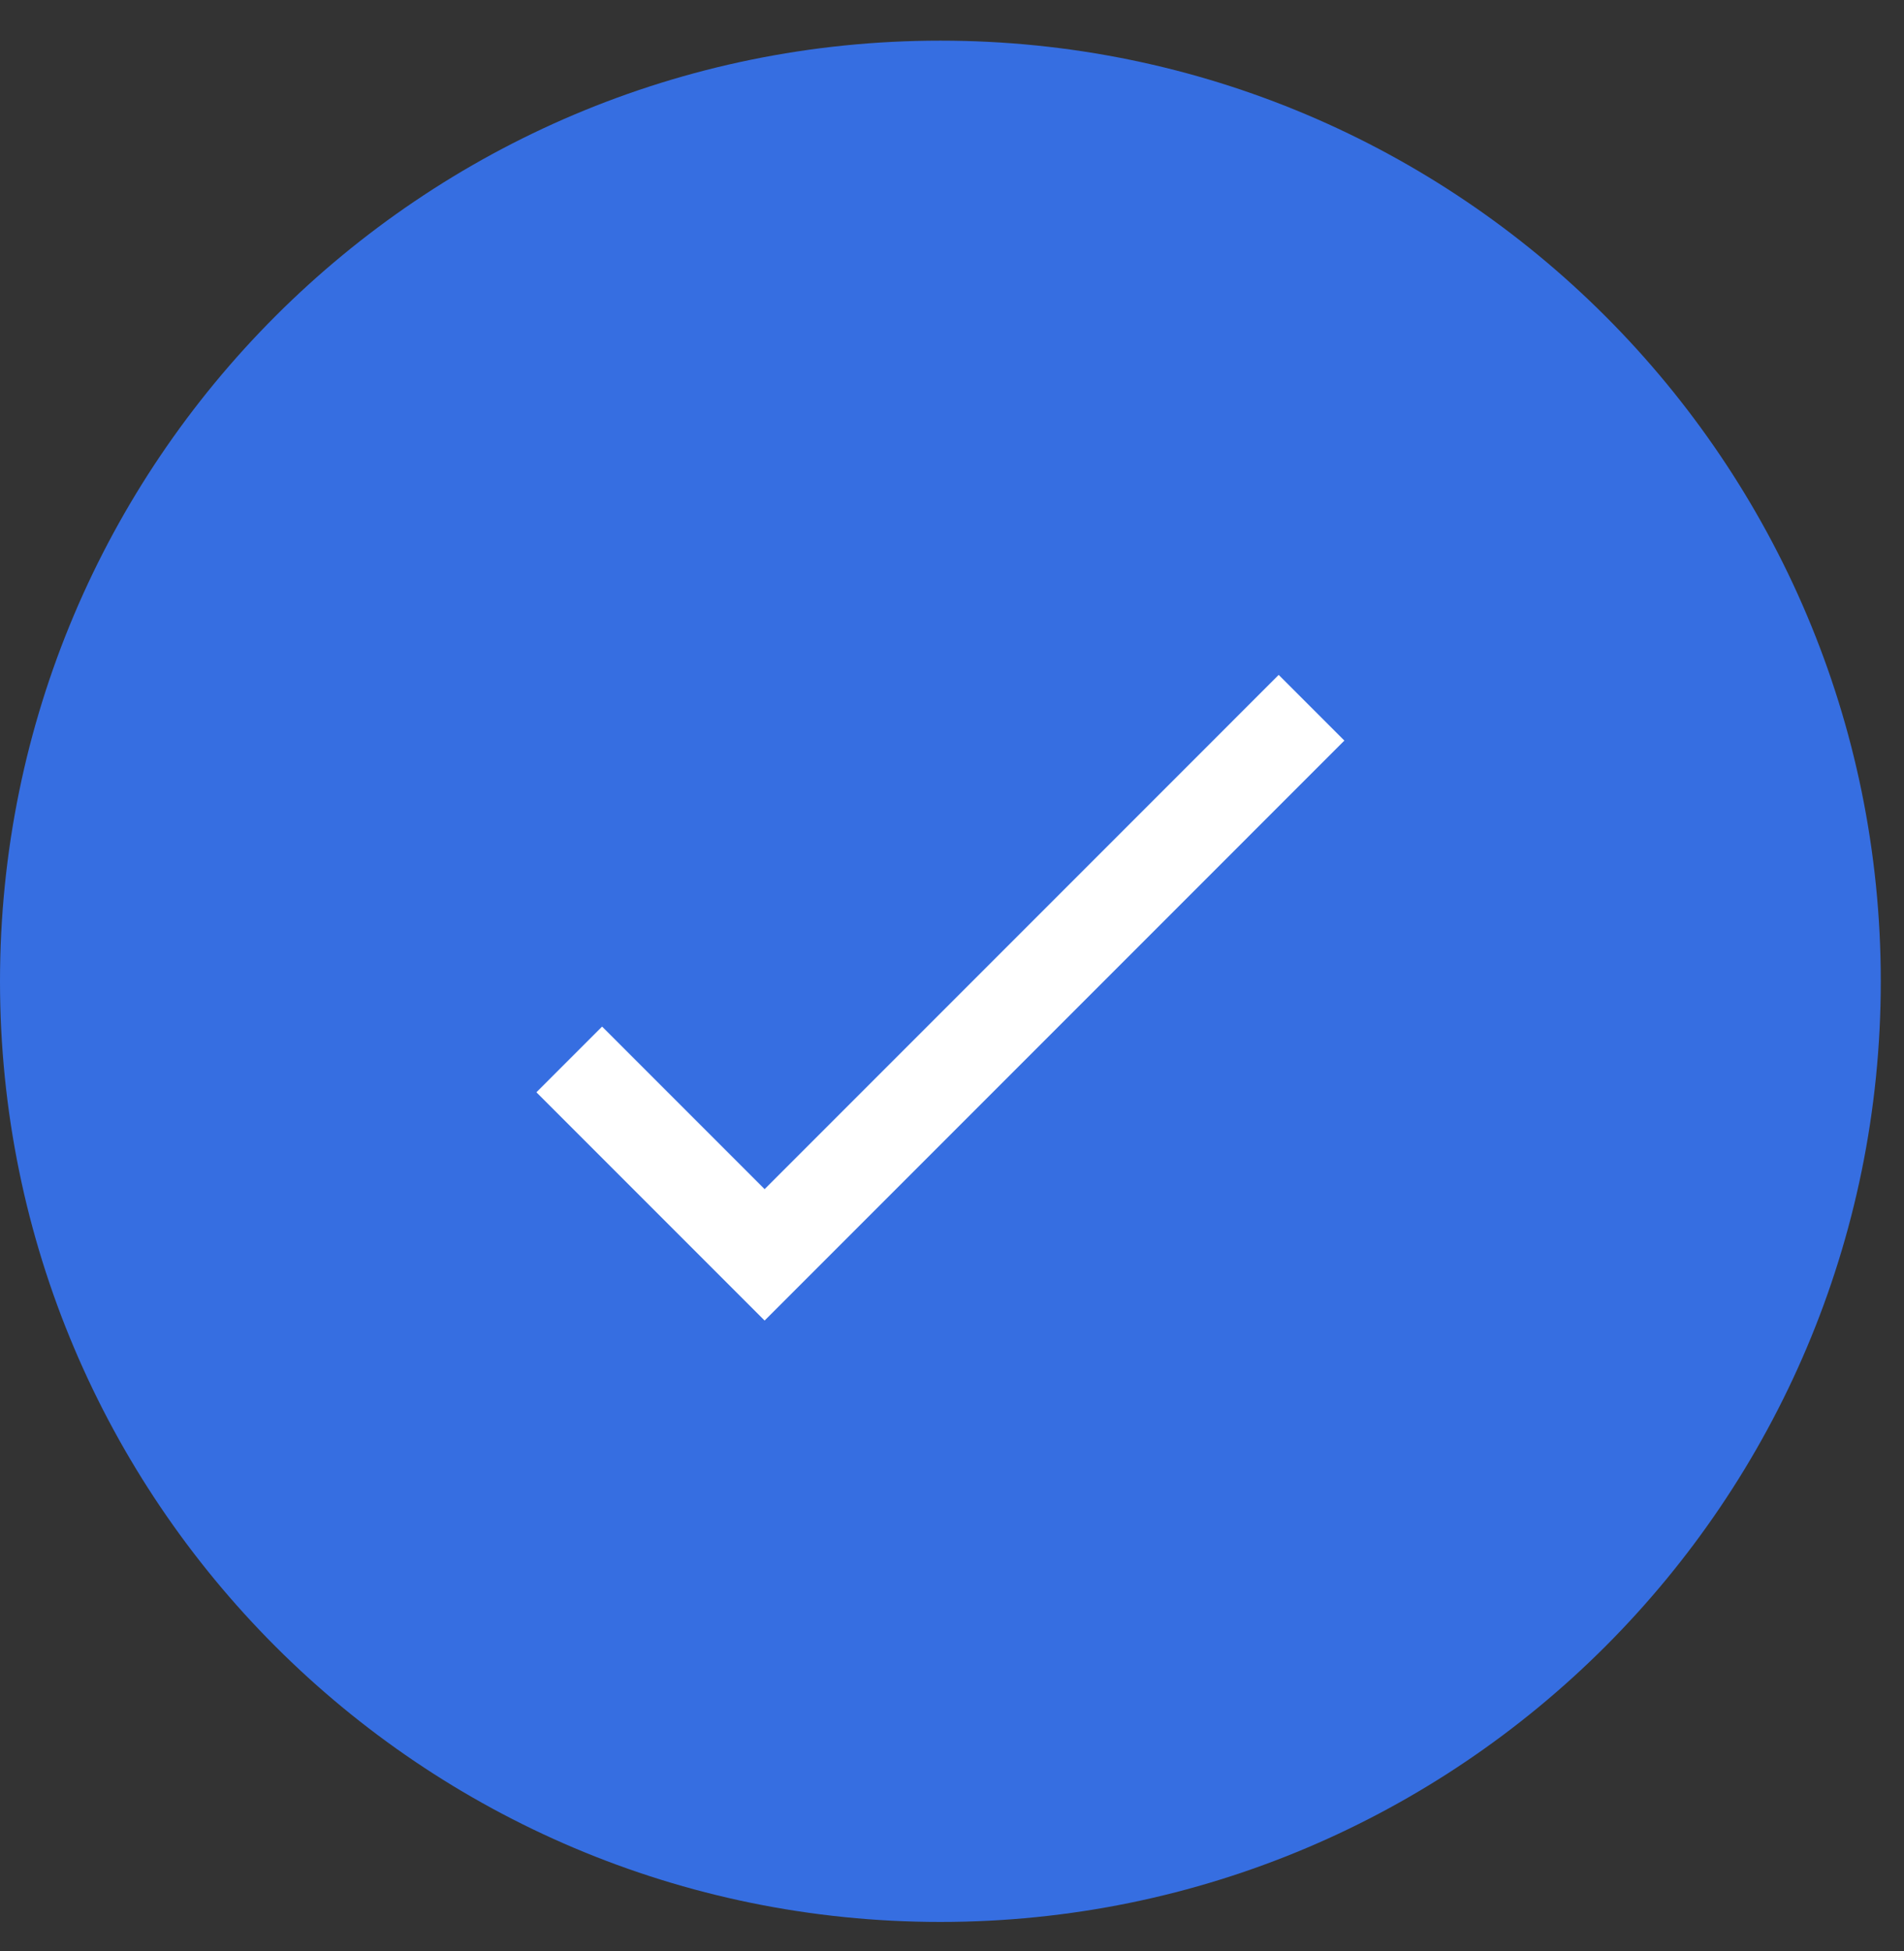 <svg width="41" height="42" viewBox="0 0 41.0 42.0" xmlns="http://www.w3.org/2000/svg"><rect x="0" y="0" width="41.0" height="42.0" fill="#333333" stroke="none"/><defs><clipPath id="a"><path d="M1440 0v15638H0V0h1440z"/></clipPath><clipPath id="b"><path d="M20.25 0C31.434 0 40.5 9.066 40.5 20.25S31.434 40.5 20.25 40.5 0 31.434 0 20.25 9.066 0 20.25 0z"/></clipPath></defs><g clip-path="url(#a)" transform="translate(-520 -12403)"><g clip-path="url(#b)" transform="translate(520 12403.875)"><path fill="#366EE1" d="M0 0h40.5v40.5H0V0"/></g><path d="M532.258 12425.807l4.207 4.207 11.777-11.778" stroke="#FFF" stroke-width="2" fill="none" stroke-miterlimit="10"/></g></svg>